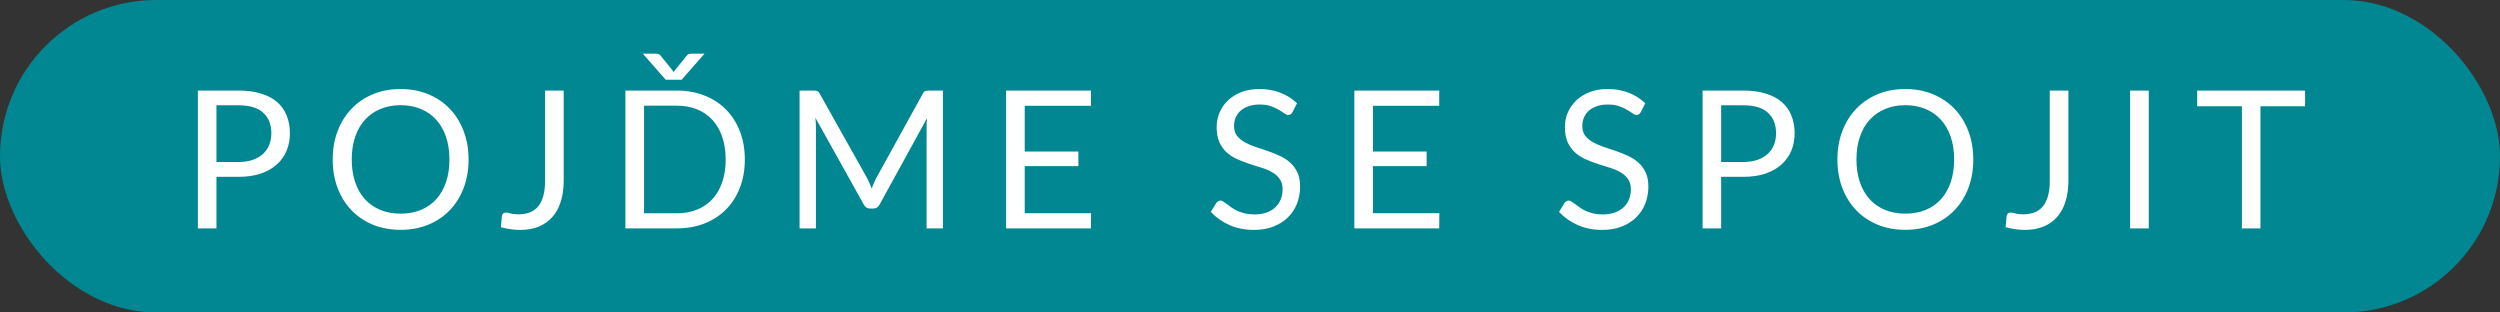 <svg width="208" height="26" viewBox="0 0 208 26" fill="none" xmlns="http://www.w3.org/2000/svg">
<rect x="0" y="0" width="208" height="26" fill="#333333" stroke="none"/>
<rect width="208" height="26" rx="13" fill="#018792"/>
<path d="M19.848 13.48C20.291 13.48 20.68 13.421 21.016 13.304C21.357 13.187 21.643 13.024 21.872 12.816C22.107 12.603 22.283 12.349 22.4 12.056C22.517 11.763 22.576 11.44 22.576 11.088C22.576 10.357 22.349 9.787 21.896 9.376C21.448 8.965 20.765 8.76 19.848 8.76H18.008V13.48H19.848ZM19.848 7.536C20.573 7.536 21.203 7.621 21.736 7.792C22.275 7.957 22.72 8.195 23.072 8.504C23.424 8.813 23.685 9.187 23.856 9.624C24.032 10.061 24.12 10.549 24.12 11.088C24.12 11.621 24.027 12.109 23.84 12.552C23.653 12.995 23.379 13.376 23.016 13.696C22.659 14.016 22.213 14.267 21.68 14.448C21.152 14.624 20.541 14.712 19.848 14.712H18.008V19H16.464V7.536H19.848ZM38.985 13.272C38.985 14.131 38.849 14.92 38.577 15.64C38.305 16.355 37.921 16.971 37.425 17.488C36.929 18.005 36.332 18.408 35.633 18.696C34.94 18.979 34.172 19.12 33.329 19.12C32.487 19.12 31.719 18.979 31.025 18.696C30.332 18.408 29.737 18.005 29.241 17.488C28.745 16.971 28.361 16.355 28.089 15.64C27.817 14.92 27.681 14.131 27.681 13.272C27.681 12.413 27.817 11.627 28.089 10.912C28.361 10.192 28.745 9.573 29.241 9.056C29.737 8.533 30.332 8.128 31.025 7.84C31.719 7.552 32.487 7.408 33.329 7.408C34.172 7.408 34.94 7.552 35.633 7.84C36.332 8.128 36.929 8.533 37.425 9.056C37.921 9.573 38.305 10.192 38.577 10.912C38.849 11.627 38.985 12.413 38.985 13.272ZM37.393 13.272C37.393 12.568 37.297 11.936 37.105 11.376C36.913 10.816 36.641 10.344 36.289 9.96C35.937 9.571 35.511 9.272 35.009 9.064C34.508 8.856 33.948 8.752 33.329 8.752C32.716 8.752 32.159 8.856 31.657 9.064C31.156 9.272 30.727 9.571 30.369 9.96C30.017 10.344 29.745 10.816 29.553 11.376C29.361 11.936 29.265 12.568 29.265 13.272C29.265 13.976 29.361 14.608 29.553 15.168C29.745 15.723 30.017 16.195 30.369 16.584C30.727 16.968 31.156 17.264 31.657 17.472C32.159 17.675 32.716 17.776 33.329 17.776C33.948 17.776 34.508 17.675 35.009 17.472C35.511 17.264 35.937 16.968 36.289 16.584C36.641 16.195 36.913 15.723 37.105 15.168C37.297 14.608 37.393 13.976 37.393 13.272ZM46.9 15.04C46.9 15.68 46.82 16.253 46.66 16.76C46.505 17.267 46.273 17.696 45.964 18.048C45.66 18.395 45.284 18.661 44.836 18.848C44.388 19.035 43.873 19.128 43.292 19.128C42.764 19.128 42.225 19.053 41.676 18.904C41.686 18.749 41.7 18.597 41.716 18.448C41.732 18.293 41.745 18.141 41.756 17.992C41.766 17.901 41.798 17.829 41.852 17.776C41.91 17.717 41.998 17.688 42.116 17.688C42.212 17.688 42.337 17.712 42.492 17.76C42.652 17.808 42.865 17.832 43.132 17.832C43.484 17.832 43.798 17.779 44.076 17.672C44.353 17.565 44.585 17.4 44.772 17.176C44.958 16.952 45.1 16.667 45.196 16.32C45.297 15.968 45.348 15.552 45.348 15.072V7.536H46.9V15.04ZM61.969 13.272C61.969 14.131 61.833 14.912 61.561 15.616C61.289 16.32 60.905 16.923 60.409 17.424C59.913 17.925 59.316 18.315 58.617 18.592C57.924 18.864 57.156 19 56.313 19H52.033V7.536H56.313C57.156 7.536 57.924 7.675 58.617 7.952C59.316 8.224 59.913 8.613 60.409 9.12C60.905 9.621 61.289 10.224 61.561 10.928C61.833 11.632 61.969 12.413 61.969 13.272ZM60.377 13.272C60.377 12.568 60.281 11.939 60.089 11.384C59.897 10.829 59.625 10.36 59.273 9.976C58.921 9.592 58.495 9.299 57.993 9.096C57.492 8.893 56.932 8.792 56.313 8.792H53.585V17.744H56.313C56.932 17.744 57.492 17.643 57.993 17.44C58.495 17.237 58.921 16.947 59.273 16.568C59.625 16.184 59.897 15.715 60.089 15.16C60.281 14.605 60.377 13.976 60.377 13.272ZM58.617 4.464L56.713 6.632H55.385L53.481 4.464H54.521C54.585 4.464 54.66 4.472 54.745 4.488C54.836 4.504 54.913 4.557 54.977 4.648L55.953 5.856L56.049 6L56.145 5.856L57.113 4.656C57.183 4.56 57.26 4.504 57.345 4.488C57.436 4.472 57.513 4.464 57.577 4.464H58.617ZM78.453 7.536V19H77.093V10.576C77.093 10.464 77.096 10.344 77.101 10.216C77.112 10.088 77.123 9.957 77.133 9.824L73.197 16.992C73.075 17.232 72.888 17.352 72.637 17.352H72.413C72.163 17.352 71.976 17.232 71.853 16.992L67.837 9.792C67.869 10.075 67.885 10.336 67.885 10.576V19H66.525V7.536H67.669C67.808 7.536 67.915 7.549 67.989 7.576C68.064 7.603 68.136 7.677 68.205 7.8L72.165 14.856C72.229 14.984 72.291 15.117 72.349 15.256C72.413 15.395 72.472 15.536 72.525 15.68C72.579 15.536 72.635 15.395 72.693 15.256C72.752 15.112 72.816 14.976 72.885 14.848L76.773 7.8C76.837 7.677 76.907 7.603 76.981 7.576C77.061 7.549 77.171 7.536 77.309 7.536H78.453ZM90.777 17.736L90.769 19H83.705V7.536H90.769V8.8H85.257V12.608H89.721V13.824H85.257V17.736H90.777ZM107.537 9.328C107.489 9.408 107.435 9.469 107.377 9.512C107.323 9.549 107.257 9.568 107.177 9.568C107.086 9.568 106.979 9.523 106.857 9.432C106.734 9.341 106.579 9.243 106.393 9.136C106.211 9.024 105.99 8.923 105.729 8.832C105.473 8.741 105.161 8.696 104.793 8.696C104.446 8.696 104.139 8.744 103.873 8.84C103.611 8.931 103.39 9.056 103.209 9.216C103.033 9.376 102.899 9.565 102.809 9.784C102.718 9.997 102.673 10.229 102.673 10.48C102.673 10.8 102.75 11.067 102.905 11.28C103.065 11.488 103.273 11.667 103.529 11.816C103.79 11.965 104.083 12.096 104.409 12.208C104.739 12.315 105.075 12.427 105.417 12.544C105.763 12.661 106.099 12.795 106.425 12.944C106.755 13.088 107.049 13.272 107.305 13.496C107.566 13.72 107.774 13.995 107.929 14.32C108.089 14.645 108.169 15.045 108.169 15.52C108.169 16.021 108.083 16.493 107.913 16.936C107.742 17.373 107.491 17.755 107.161 18.08C106.835 18.405 106.433 18.661 105.953 18.848C105.478 19.035 104.937 19.128 104.329 19.128C103.582 19.128 102.905 18.995 102.297 18.728C101.689 18.456 101.169 18.091 100.737 17.632L101.185 16.896C101.227 16.837 101.278 16.789 101.337 16.752C101.401 16.709 101.47 16.688 101.545 16.688C101.614 16.688 101.691 16.717 101.777 16.776C101.867 16.829 101.969 16.899 102.081 16.984C102.193 17.069 102.321 17.163 102.465 17.264C102.609 17.365 102.771 17.459 102.953 17.544C103.139 17.629 103.35 17.701 103.585 17.76C103.819 17.813 104.083 17.84 104.377 17.84C104.745 17.84 105.073 17.789 105.361 17.688C105.649 17.587 105.891 17.445 106.089 17.264C106.291 17.077 106.446 16.856 106.553 16.6C106.659 16.344 106.713 16.059 106.713 15.744C106.713 15.397 106.633 15.115 106.473 14.896C106.318 14.672 106.113 14.485 105.857 14.336C105.601 14.187 105.307 14.061 104.977 13.96C104.646 13.853 104.31 13.747 103.969 13.64C103.627 13.528 103.291 13.4 102.961 13.256C102.63 13.112 102.337 12.925 102.081 12.696C101.825 12.467 101.617 12.181 101.457 11.84C101.302 11.493 101.225 11.067 101.225 10.56C101.225 10.155 101.302 9.763 101.457 9.384C101.617 9.005 101.846 8.669 102.145 8.376C102.449 8.083 102.819 7.848 103.257 7.672C103.699 7.496 104.206 7.408 104.777 7.408C105.417 7.408 105.998 7.509 106.521 7.712C107.049 7.915 107.513 8.208 107.913 8.592L107.537 9.328ZM119.752 17.736L119.744 19H112.68V7.536H119.744V8.8H114.232V12.608H118.696V13.824H114.232V17.736H119.752ZM136.512 9.328C136.464 9.408 136.411 9.469 136.352 9.512C136.299 9.549 136.232 9.568 136.152 9.568C136.062 9.568 135.955 9.523 135.832 9.432C135.71 9.341 135.555 9.243 135.368 9.136C135.187 9.024 134.966 8.923 134.704 8.832C134.448 8.741 134.136 8.696 133.768 8.696C133.422 8.696 133.115 8.744 132.848 8.84C132.587 8.931 132.366 9.056 132.184 9.216C132.008 9.376 131.875 9.565 131.784 9.784C131.694 9.997 131.648 10.229 131.648 10.48C131.648 10.8 131.726 11.067 131.88 11.28C132.04 11.488 132.248 11.667 132.504 11.816C132.766 11.965 133.059 12.096 133.384 12.208C133.715 12.315 134.051 12.427 134.392 12.544C134.739 12.661 135.075 12.795 135.4 12.944C135.731 13.088 136.024 13.272 136.28 13.496C136.542 13.72 136.75 13.995 136.904 14.32C137.064 14.645 137.144 15.045 137.144 15.52C137.144 16.021 137.059 16.493 136.888 16.936C136.718 17.373 136.467 17.755 136.136 18.08C135.811 18.405 135.408 18.661 134.928 18.848C134.454 19.035 133.912 19.128 133.304 19.128C132.558 19.128 131.88 18.995 131.272 18.728C130.664 18.456 130.144 18.091 129.712 17.632L130.16 16.896C130.203 16.837 130.254 16.789 130.312 16.752C130.376 16.709 130.446 16.688 130.52 16.688C130.59 16.688 130.667 16.717 130.752 16.776C130.843 16.829 130.944 16.899 131.056 16.984C131.168 17.069 131.296 17.163 131.44 17.264C131.584 17.365 131.747 17.459 131.928 17.544C132.115 17.629 132.326 17.701 132.56 17.76C132.795 17.813 133.059 17.84 133.352 17.84C133.72 17.84 134.048 17.789 134.336 17.688C134.624 17.587 134.867 17.445 135.064 17.264C135.267 17.077 135.422 16.856 135.528 16.6C135.635 16.344 135.688 16.059 135.688 15.744C135.688 15.397 135.608 15.115 135.448 14.896C135.294 14.672 135.088 14.485 134.832 14.336C134.576 14.187 134.283 14.061 133.952 13.96C133.622 13.853 133.286 13.747 132.944 13.64C132.603 13.528 132.267 13.4 131.936 13.256C131.606 13.112 131.312 12.925 131.056 12.696C130.8 12.467 130.592 12.181 130.432 11.84C130.278 11.493 130.2 11.067 130.2 10.56C130.2 10.155 130.278 9.763 130.432 9.384C130.592 9.005 130.822 8.669 131.12 8.376C131.424 8.083 131.795 7.848 132.232 7.672C132.675 7.496 133.182 7.408 133.752 7.408C134.392 7.408 134.974 7.509 135.496 7.712C136.024 7.915 136.488 8.208 136.888 8.592L136.512 9.328ZM145.04 13.48C145.483 13.48 145.872 13.421 146.208 13.304C146.549 13.187 146.835 13.024 147.064 12.816C147.299 12.603 147.475 12.349 147.592 12.056C147.709 11.763 147.768 11.44 147.768 11.088C147.768 10.357 147.541 9.787 147.088 9.376C146.64 8.965 145.957 8.76 145.04 8.76H143.2V13.48H145.04ZM145.04 7.536C145.765 7.536 146.395 7.621 146.928 7.792C147.467 7.957 147.912 8.195 148.264 8.504C148.616 8.813 148.877 9.187 149.048 9.624C149.224 10.061 149.312 10.549 149.312 11.088C149.312 11.621 149.219 12.109 149.032 12.552C148.845 12.995 148.571 13.376 148.208 13.696C147.851 14.016 147.405 14.267 146.872 14.448C146.344 14.624 145.733 14.712 145.04 14.712H143.2V19H141.656V7.536H145.04ZM164.177 13.272C164.177 14.131 164.041 14.92 163.769 15.64C163.497 16.355 163.113 16.971 162.617 17.488C162.121 18.005 161.524 18.408 160.825 18.696C160.132 18.979 159.364 19.12 158.521 19.12C157.679 19.12 156.911 18.979 156.217 18.696C155.524 18.408 154.929 18.005 154.433 17.488C153.937 16.971 153.553 16.355 153.281 15.64C153.009 14.92 152.873 14.131 152.873 13.272C152.873 12.413 153.009 11.627 153.281 10.912C153.553 10.192 153.937 9.573 154.433 9.056C154.929 8.533 155.524 8.128 156.217 7.84C156.911 7.552 157.679 7.408 158.521 7.408C159.364 7.408 160.132 7.552 160.825 7.84C161.524 8.128 162.121 8.533 162.617 9.056C163.113 9.573 163.497 10.192 163.769 10.912C164.041 11.627 164.177 12.413 164.177 13.272ZM162.585 13.272C162.585 12.568 162.489 11.936 162.297 11.376C162.105 10.816 161.833 10.344 161.481 9.96C161.129 9.571 160.703 9.272 160.201 9.064C159.7 8.856 159.14 8.752 158.521 8.752C157.908 8.752 157.351 8.856 156.849 9.064C156.348 9.272 155.919 9.571 155.561 9.96C155.209 10.344 154.937 10.816 154.745 11.376C154.553 11.936 154.457 12.568 154.457 13.272C154.457 13.976 154.553 14.608 154.745 15.168C154.937 15.723 155.209 16.195 155.561 16.584C155.919 16.968 156.348 17.264 156.849 17.472C157.351 17.675 157.908 17.776 158.521 17.776C159.14 17.776 159.7 17.675 160.201 17.472C160.703 17.264 161.129 16.968 161.481 16.584C161.833 16.195 162.105 15.723 162.297 15.168C162.489 14.608 162.585 13.976 162.585 13.272ZM172.092 15.04C172.092 15.68 172.012 16.253 171.852 16.76C171.697 17.267 171.465 17.696 171.156 18.048C170.852 18.395 170.476 18.661 170.028 18.848C169.58 19.035 169.065 19.128 168.484 19.128C167.956 19.128 167.417 19.053 166.868 18.904C166.878 18.749 166.892 18.597 166.908 18.448C166.924 18.293 166.937 18.141 166.948 17.992C166.958 17.901 166.99 17.829 167.044 17.776C167.102 17.717 167.19 17.688 167.308 17.688C167.404 17.688 167.529 17.712 167.684 17.76C167.844 17.808 168.057 17.832 168.324 17.832C168.676 17.832 168.99 17.779 169.268 17.672C169.545 17.565 169.777 17.4 169.964 17.176C170.15 16.952 170.292 16.667 170.388 16.32C170.489 15.968 170.54 15.552 170.54 15.072V7.536H172.092V15.04ZM178.777 19H177.225V7.536H178.777V19ZM191.782 8.84H188.07V19H186.526V8.84H182.806V7.536H191.782V8.84Z" fill="white"/>
</svg>
